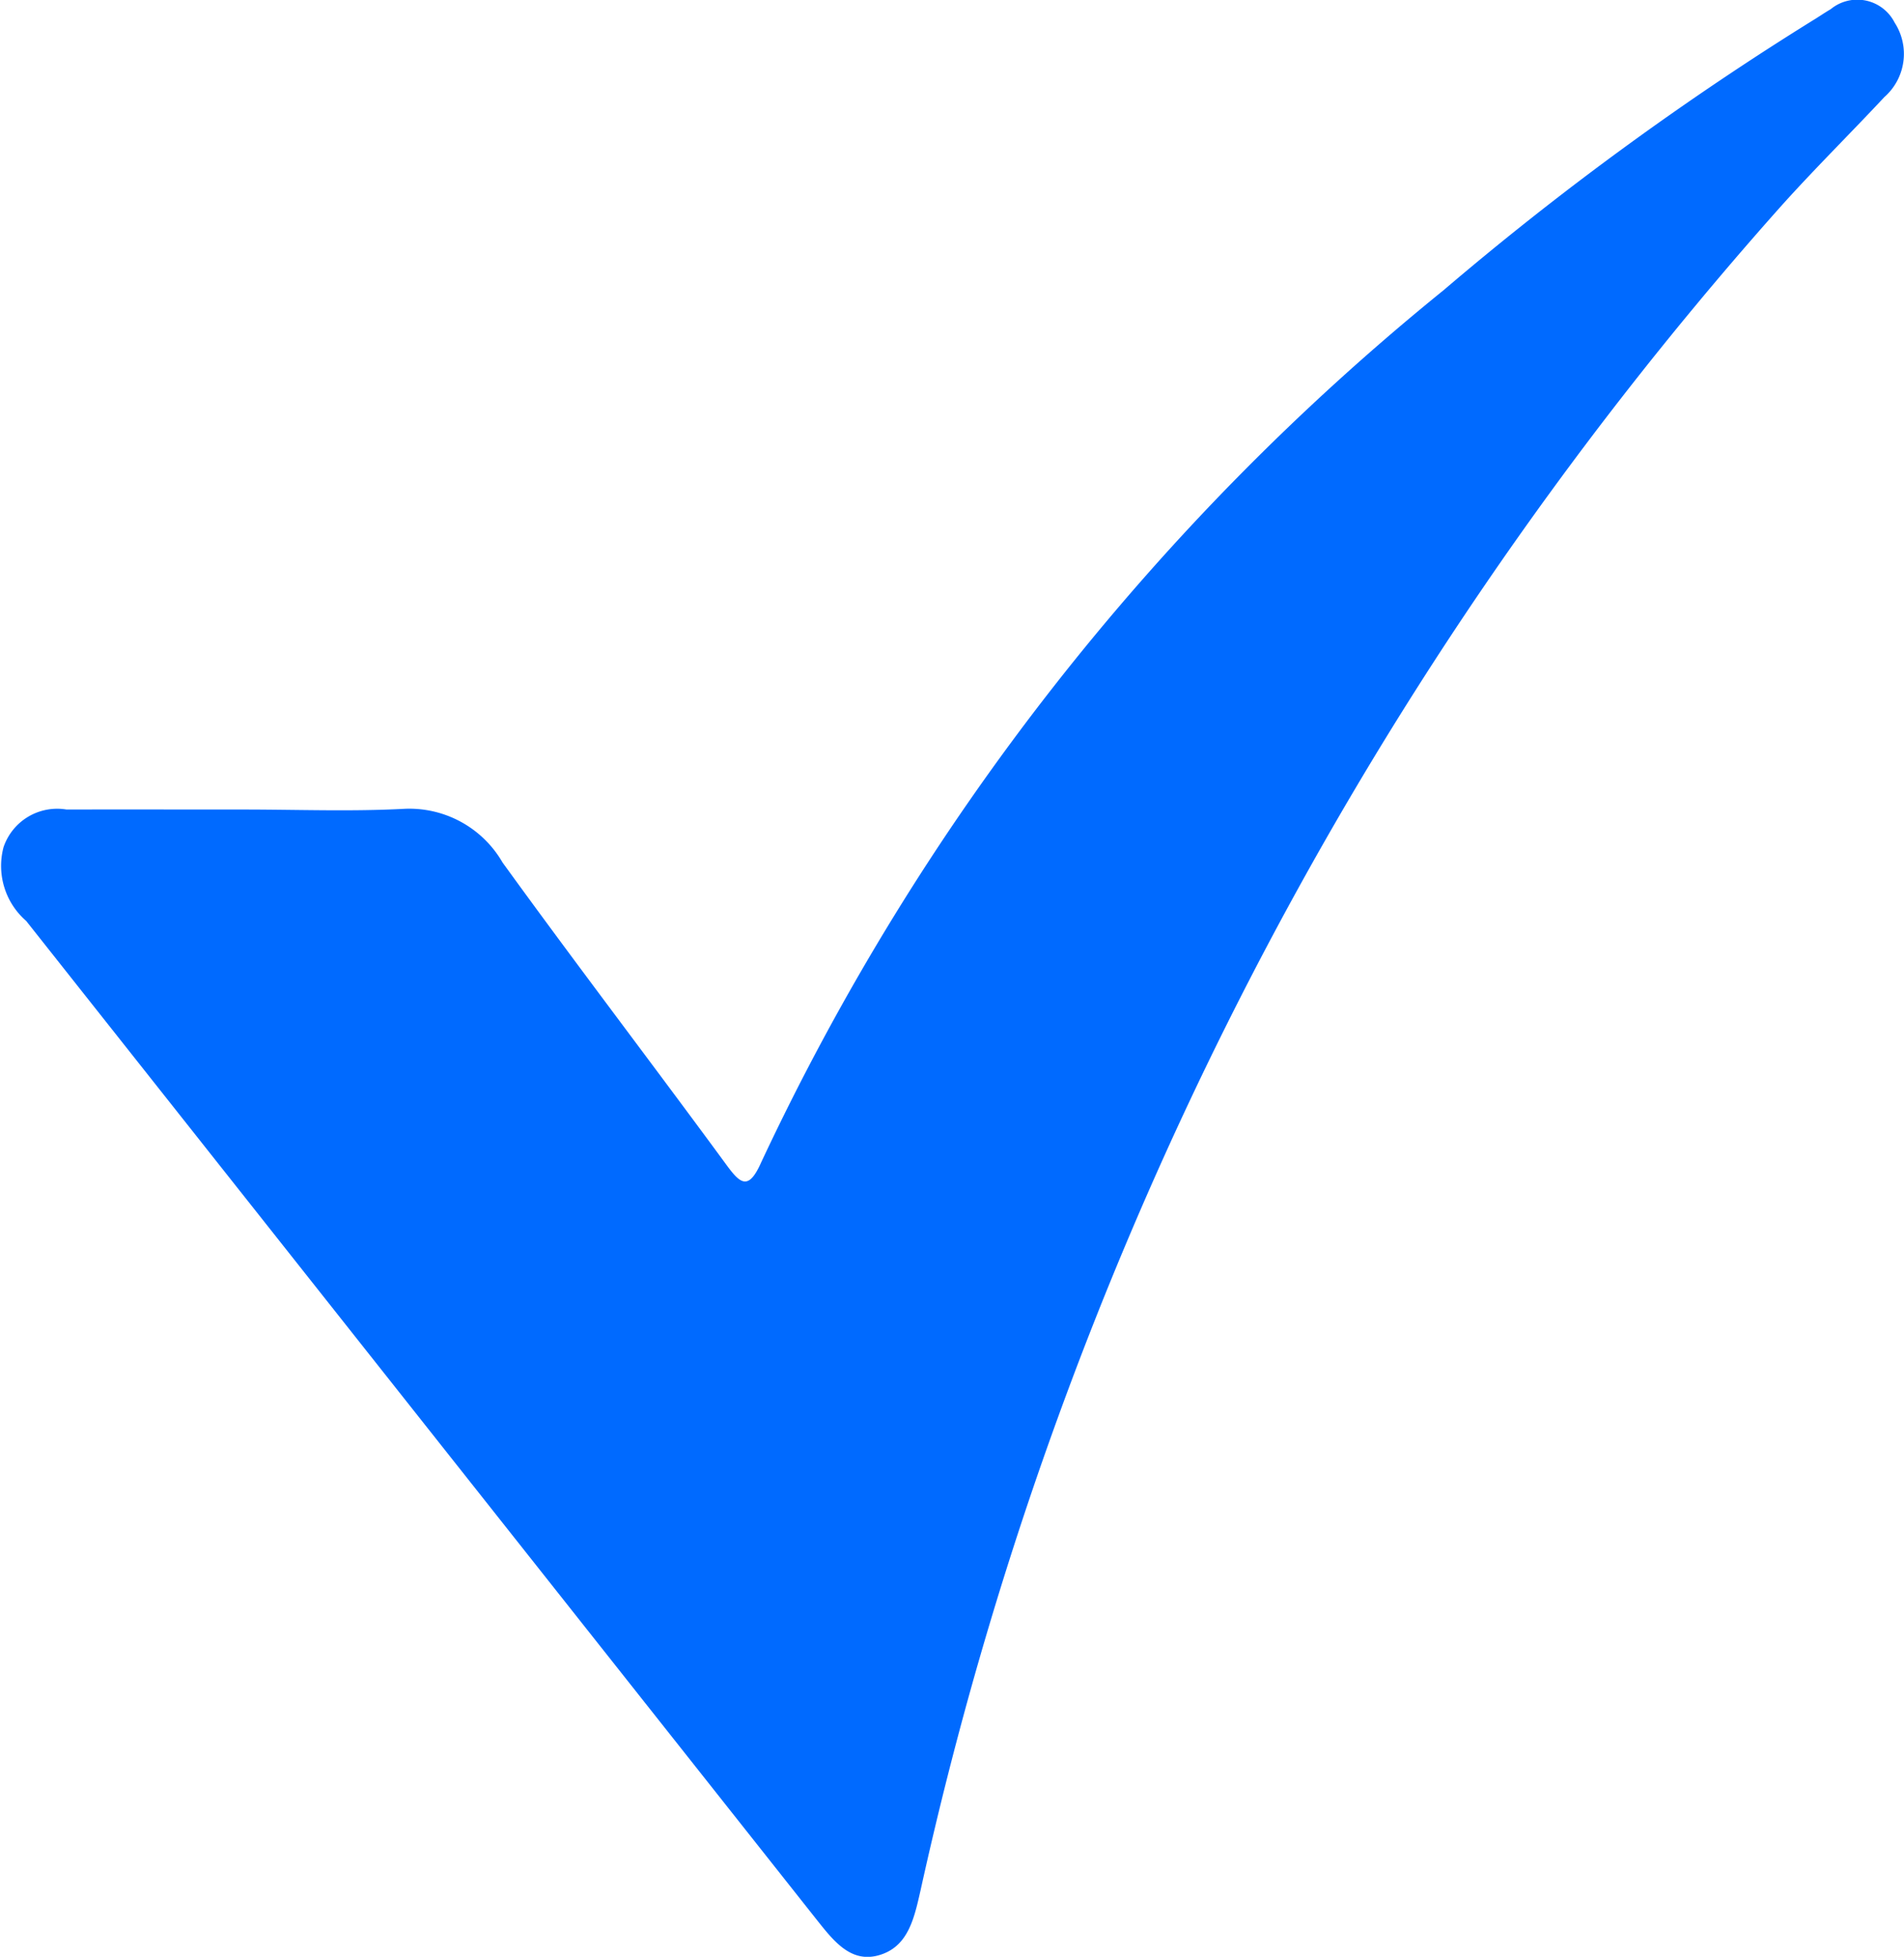 <svg xmlns="http://www.w3.org/2000/svg" width="13.454" height="13.824" viewBox="0 0 13.454 13.824"><defs><style>.a{fill:#006aff;}</style></defs><path class="a" d="M1.723,5.719c.378-0.0.757.015,1.134-.005a.76.76,0,0,1,.694.379C4.07,6.81,4.606,7.511,5.13,8.225c.1.137.158.19.248-.012a17.45,17.45,0,0,1,4.824-6.164A21.404,21.404,0,0,1,12.831.131C12.866.109,12.9.086,12.936.065a.296.296,0,0,1,.452.095.406.406,0,0,1-.073.526c-.256.274-.523.536-.773.819A26.437,26.437,0,0,0,6.506,13.349c-.044.193-.084.392-.277.458-.209.072-.334-.089-.458-.245Q2.978,10.034.185,6.506a.515.515,0,0,1-.16-.521.4.4,0,0,1,.445-.266C.888,5.718,1.305,5.719,1.723,5.719Z"></path></svg>